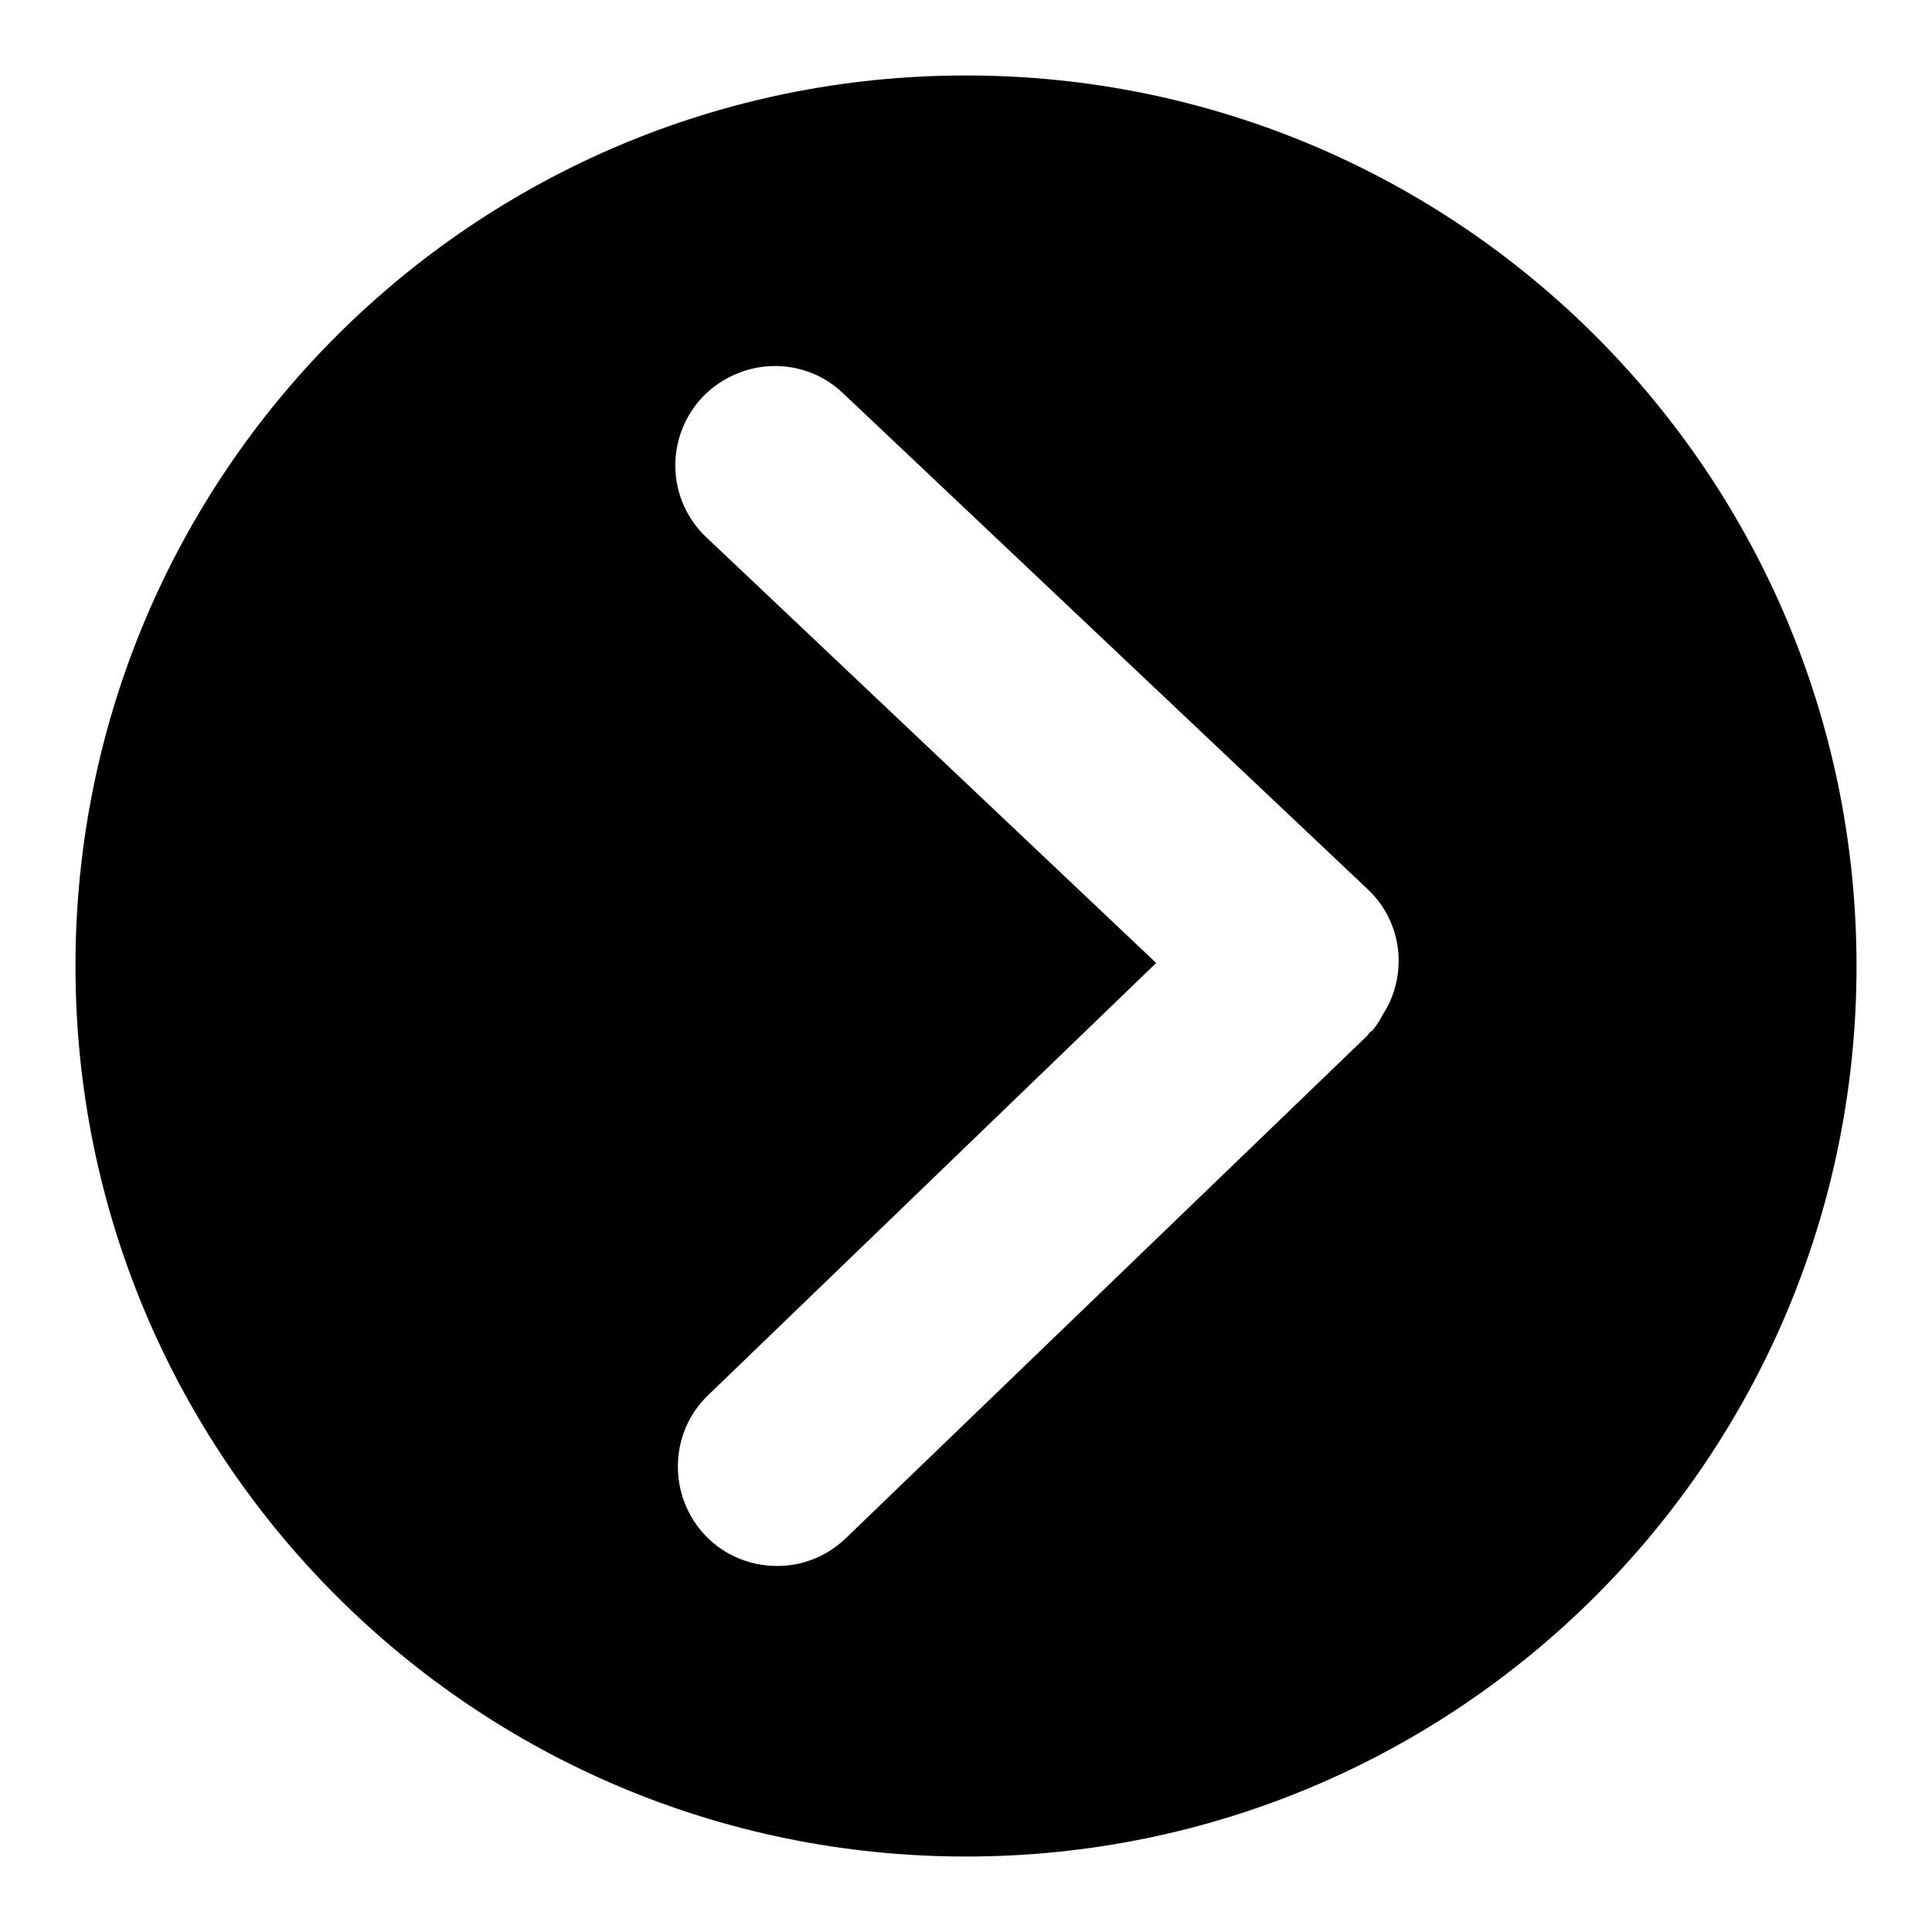 <?xml version="1.0" encoding="utf-8"?>
<!-- Svg Vector Icons : http://www.onlinewebfonts.com/icon -->
<!DOCTYPE svg PUBLIC "-//W3C//DTD SVG 1.1//EN" "http://www.w3.org/Graphics/SVG/1.1/DTD/svg11.dtd">
<svg version="1.1" xmlns="http://www.w3.org/2000/svg" xmlns:xlink="http://www.w3.org/1999/xlink" x="0px" y="0px" viewBox="0 0 256 256" enable-background="new 0 0 256 256" xml:space="preserve">
<g> <path fill="#000000" d="M128,10C62.8,10,10,62.8,10,128c0,65.2,52.8,118,118,118c65.2,0,118-52.8,118-118C246,62.8,193.2,10,128,10 L128,10L128,10z M184,133.1c-0.2,0.4-0.4,0.7-0.5,0.9c-0.1,0.1-0.1,0.2-0.2,0.3c-0.3,0.6-0.8,1.5-1.5,2.3l-0.1,0 c0,0.1-0.1,0.1-0.1,0.1c-0.2,0.2-0.3,0.4-0.5,0.6l-69,66.5c-2.5,2.4-5.7,3.7-9.1,3.7c-3.6,0-7-1.4-9.5-4c-5-5.2-4.9-13.6,0.3-18.6 l59.4-57.3L93.6,71.2c-5.3-5-5.5-13.3-0.5-18.6c2.5-2.6,6-4.1,9.6-4.1c3.4,0,6.6,1.3,9,3.6l69.6,65.8 C185.4,121.8,186.5,127.9,184,133.1L184,133.1L184,133.1L184,133.1z"/></g>
</svg>